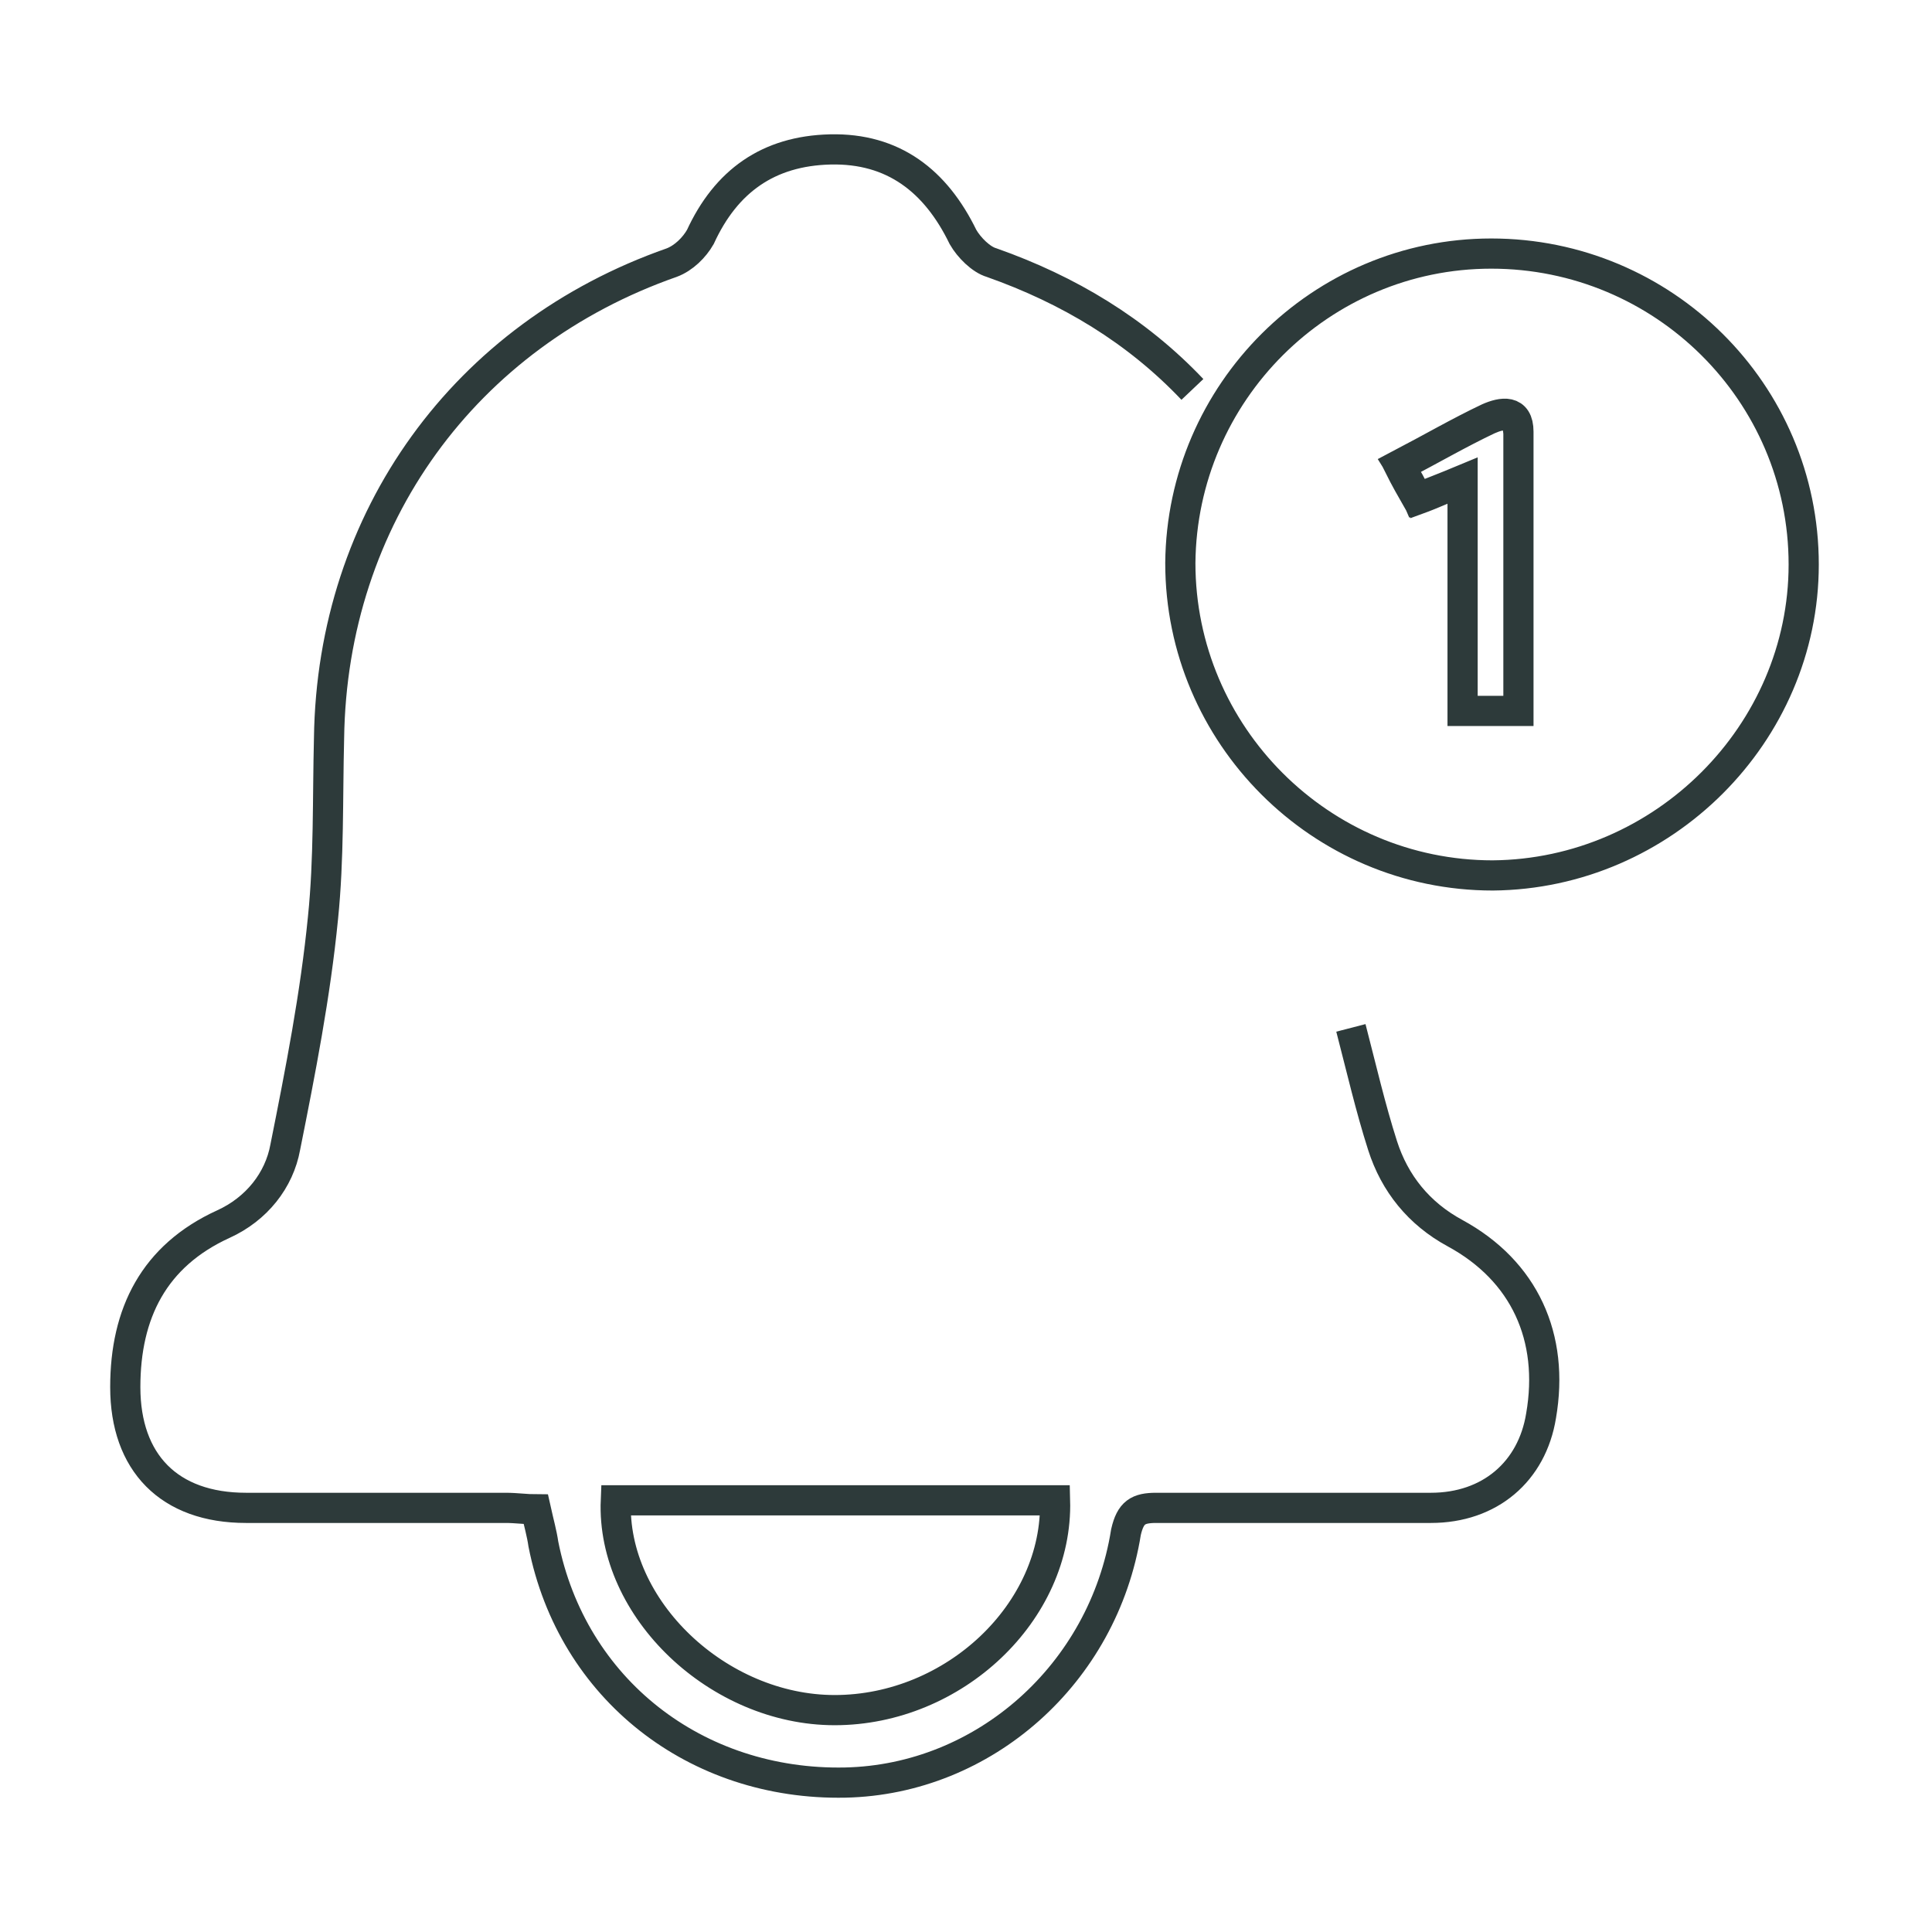 <?xml version="1.0" encoding="utf-8"?>
<!-- Generator: Adobe Illustrator 25.3.1, SVG Export Plug-In . SVG Version: 6.00 Build 0)  -->
<svg version="1.1" id="Layer_1" xmlns="http://www.w3.org/2000/svg" xmlns:xlink="http://www.w3.org/1999/xlink" x="0px" y="0px"
	 viewBox="0 0 128 128" style="enable-background:new 0 0 128 128;" xml:space="preserve">
<style type="text/css">
	.st0{fill:none;stroke:#2D3A3A;stroke-width:2;stroke-miterlimit:10;}
</style>
<path class="st0" d="M100.6,47.1h-3.7V31.9c-1.1,0.4-1.9,0.8-3,1.2c-0.4-0.7-0.8-1.4-1.2-2.2c2.1-1.1,4-2.2,5.9-3.1
	c0.9-0.4,1.9-0.6,2,0.9C100.6,34.7,100.6,40.8,100.6,47.1z M100.6,47.1c0-6.3,0-12.4,0-18.5c0-1.5-1.1-1.3-2-0.9
	c-1.9,0.9-3.8,2-5.9,3.1c0.5,0.8,0.9,1.5,1.2,2.2c1-0.4,1.8-0.7,3-1.2v15.3H100.6z M98.8,16.8c11.4,0,20.7,9.2,20.7,20.6
	c0,11.2-9.3,20.5-20.6,20.6c-11.4,0-20.7-9.3-20.7-20.7C78.3,26,87.5,16.8,98.8,16.8z M40.8,99.4c-0.3,7.2,6.8,13.9,14.5,13.9
	c7.9,0,14.8-6.5,14.6-13.9H40.8z M89.5,68.1c0.7,2.7,1.3,5.3,2.1,7.8c0.8,2.5,2.4,4.5,4.8,5.8c4.6,2.5,6.6,6.9,5.7,12.1
	c-0.6,3.7-3.4,6.1-7.3,6.1c-6.1,0-12.1,0-18.2,0c-1.2,0-1.7,0.3-2,1.6c-1.5,9.4-9.4,16.4-18.6,16.6c-9.9,0.2-18.1-6.2-20-15.8
	c-0.1-0.7-0.3-1.4-0.5-2.3c-0.6,0-1.3-0.1-2-0.1c-5.7,0-11.5,0-17.2,0c-5.1,0-8-3-8-8c0-4.9,1.9-8.7,6.5-10.8c2.2-1,3.7-2.9,4.1-5.1
	c1-5,2-10.1,2.5-15.2c0.4-3.9,0.3-7.9,0.4-11.9c0.2-14.6,9-26.7,22.7-31.5c0.8-0.3,1.5-1,1.9-1.7c1.7-3.7,4.5-5.7,8.6-5.8
	c4.2-0.1,7,2.1,8.8,5.8c0.4,0.7,1.2,1.5,1.9,1.7c5.1,1.8,9.6,4.5,13.3,8.4"/>
</svg>
